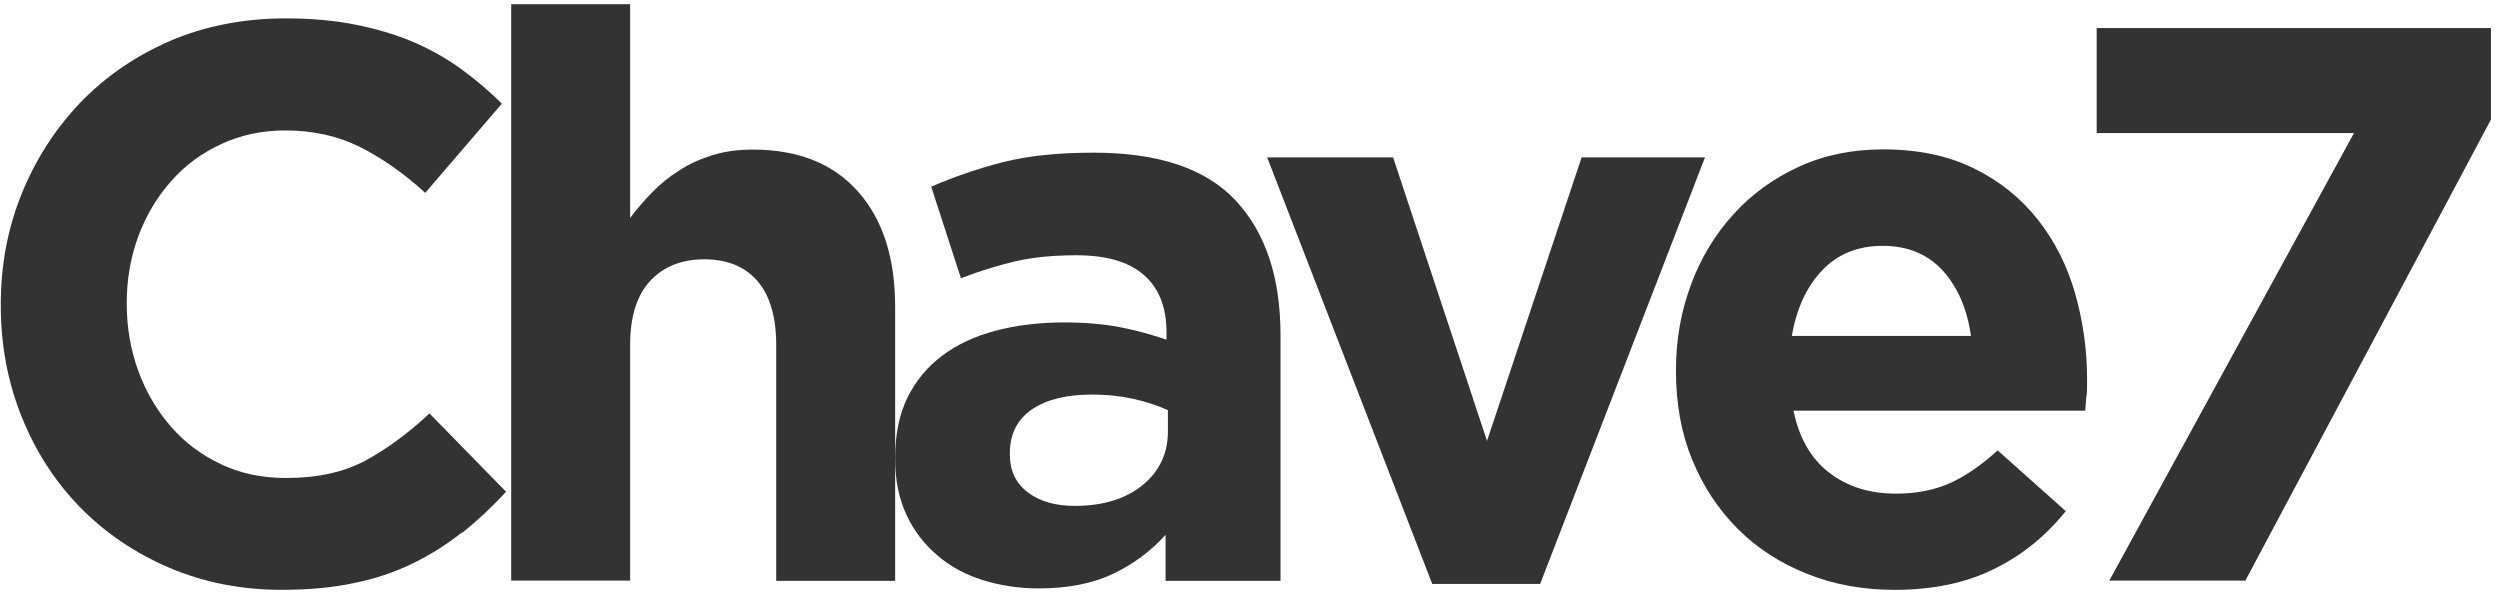 <svg width="101" height="24" viewBox="0 0 101 24" fill="none" xmlns="http://www.w3.org/2000/svg">
<path fill-rule="evenodd" clip-rule="evenodd" d="M18.666 21.508C18.051 21.995 17.389 22.415 16.66 22.769C15.932 23.122 15.137 23.39 14.277 23.561C13.416 23.743 12.442 23.829 11.373 23.829C9.755 23.829 8.242 23.533 6.852 22.941C5.461 22.349 4.26 21.537 3.248 20.505C2.236 19.473 1.451 18.26 0.883 16.856C0.316 15.452 0.032 13.952 0.032 12.357V12.29C0.032 10.695 0.316 9.205 0.883 7.811C1.451 6.416 2.245 5.193 3.248 4.143C4.26 3.092 5.471 2.261 6.88 1.65C8.289 1.048 9.85 0.742 11.553 0.742C12.584 0.742 13.529 0.828 14.381 1C15.232 1.172 16.008 1.401 16.698 1.697C17.389 1.993 18.032 2.356 18.628 2.786C19.214 3.216 19.763 3.675 20.273 4.19L17.18 7.791C16.32 7.008 15.44 6.387 14.541 5.938C13.643 5.489 12.64 5.27 11.524 5.27C10.597 5.27 9.737 5.451 8.951 5.814C8.157 6.177 7.485 6.674 6.918 7.314C6.35 7.954 5.906 8.689 5.594 9.53C5.282 10.37 5.121 11.268 5.121 12.223V12.29C5.121 13.246 5.282 14.153 5.594 15.003C5.906 15.853 6.35 16.598 6.908 17.238C7.466 17.878 8.138 18.384 8.933 18.757C9.718 19.13 10.588 19.311 11.543 19.311C12.811 19.311 13.879 19.082 14.75 18.614C15.62 18.146 16.49 17.506 17.351 16.703L20.444 19.865C19.876 20.486 19.29 21.03 18.675 21.527L18.666 21.508Z" fill="#333333"/>
<path fill-rule="evenodd" clip-rule="evenodd" d="M31.359 23.457V13.944C31.359 12.797 31.104 11.938 30.602 11.355C30.101 10.773 29.382 10.476 28.455 10.476C27.528 10.476 26.8 10.773 26.261 11.355C25.722 11.938 25.457 12.807 25.457 13.944V23.457H20.652V0.17H25.457V8.805C25.731 8.442 26.034 8.088 26.355 7.764C26.677 7.429 27.046 7.133 27.443 6.885C27.84 6.627 28.285 6.426 28.767 6.274C29.25 6.121 29.798 6.044 30.413 6.044C32.248 6.044 33.657 6.608 34.66 7.735C35.663 8.862 36.164 10.409 36.164 12.396V23.467H31.359V23.457Z" fill="#333333"/>
<path fill-rule="evenodd" clip-rule="evenodd" d="M47.183 16.57C46.758 16.379 46.294 16.226 45.774 16.111C45.254 15.997 44.705 15.94 44.119 15.94C43.088 15.94 42.274 16.14 41.688 16.541C41.101 16.942 40.799 17.535 40.799 18.299V18.366C40.799 19.025 41.045 19.531 41.527 19.894C42.009 20.257 42.643 20.438 43.419 20.438C44.554 20.438 45.462 20.161 46.152 19.607C46.833 19.053 47.183 18.328 47.183 17.439V16.579V16.57ZM47.089 23.457V21.604C46.502 22.263 45.793 22.788 44.97 23.18C44.147 23.571 43.144 23.772 41.971 23.772C41.168 23.772 40.42 23.657 39.711 23.438C39.002 23.218 38.387 22.884 37.867 22.435C37.337 21.986 36.921 21.441 36.618 20.792C36.315 20.142 36.164 19.397 36.164 18.547V18.48C36.164 17.544 36.334 16.732 36.665 16.054C37.006 15.376 37.469 14.812 38.075 14.363C38.67 13.915 39.389 13.58 40.222 13.361C41.054 13.141 41.971 13.026 42.984 13.026C43.844 13.026 44.601 13.093 45.244 13.217C45.887 13.341 46.512 13.513 47.127 13.723V13.437C47.127 12.415 46.824 11.641 46.209 11.106C45.594 10.571 44.696 10.313 43.494 10.313C42.567 10.313 41.754 10.39 41.045 10.552C40.335 10.715 39.597 10.944 38.822 11.24L37.621 7.543C38.547 7.142 39.512 6.808 40.524 6.55C41.536 6.292 42.757 6.168 44.185 6.168C46.814 6.168 48.734 6.817 49.936 8.117C51.137 9.416 51.733 11.221 51.733 13.542V23.466H47.089V23.457Z" fill="#333333"/>
<path fill-rule="evenodd" clip-rule="evenodd" d="M62.222 23.591H57.862L51.194 6.359H56.282L60.075 17.812L63.897 6.359H68.881L62.222 23.591Z" fill="#333333"/>
<path fill-rule="evenodd" clip-rule="evenodd" d="M78.491 10.935C77.876 10.267 77.073 9.932 76.061 9.932C75.048 9.932 74.235 10.267 73.611 10.926C72.986 11.585 72.58 12.463 72.391 13.572H79.626C79.475 12.483 79.097 11.613 78.491 10.935ZM84.29 15.988C84.28 16.16 84.261 16.361 84.242 16.59H72.457C72.684 17.698 73.166 18.529 73.894 19.093C74.623 19.656 75.521 19.943 76.6 19.943C77.404 19.943 78.113 19.809 78.747 19.532C79.38 19.255 80.033 18.806 80.705 18.195L83.457 20.649C82.653 21.652 81.688 22.436 80.553 22.99C79.418 23.553 78.075 23.83 76.543 23.83C75.275 23.83 74.103 23.62 73.024 23.19C71.936 22.76 71 22.159 70.215 21.375C69.43 20.592 68.806 19.656 68.371 18.586C67.926 17.517 67.709 16.313 67.709 14.995V14.928C67.709 13.715 67.917 12.569 68.323 11.48C68.73 10.391 69.307 9.445 70.045 8.643C70.782 7.831 71.662 7.2 72.684 6.732C73.705 6.264 74.84 6.035 76.079 6.035C77.489 6.035 78.709 6.293 79.74 6.799C80.771 7.306 81.632 7.993 82.313 8.853C82.994 9.713 83.504 10.706 83.826 11.824C84.148 12.941 84.318 14.107 84.318 15.319V15.386C84.318 15.625 84.318 15.826 84.299 15.988H84.29Z" fill="#333333"/>
<path fill-rule="evenodd" clip-rule="evenodd" d="M84.706 1.135H100.634V4.831L90.712 23.457H85.216L95.101 5.376H84.706V1.135Z" fill="#333333"/>
</svg>
